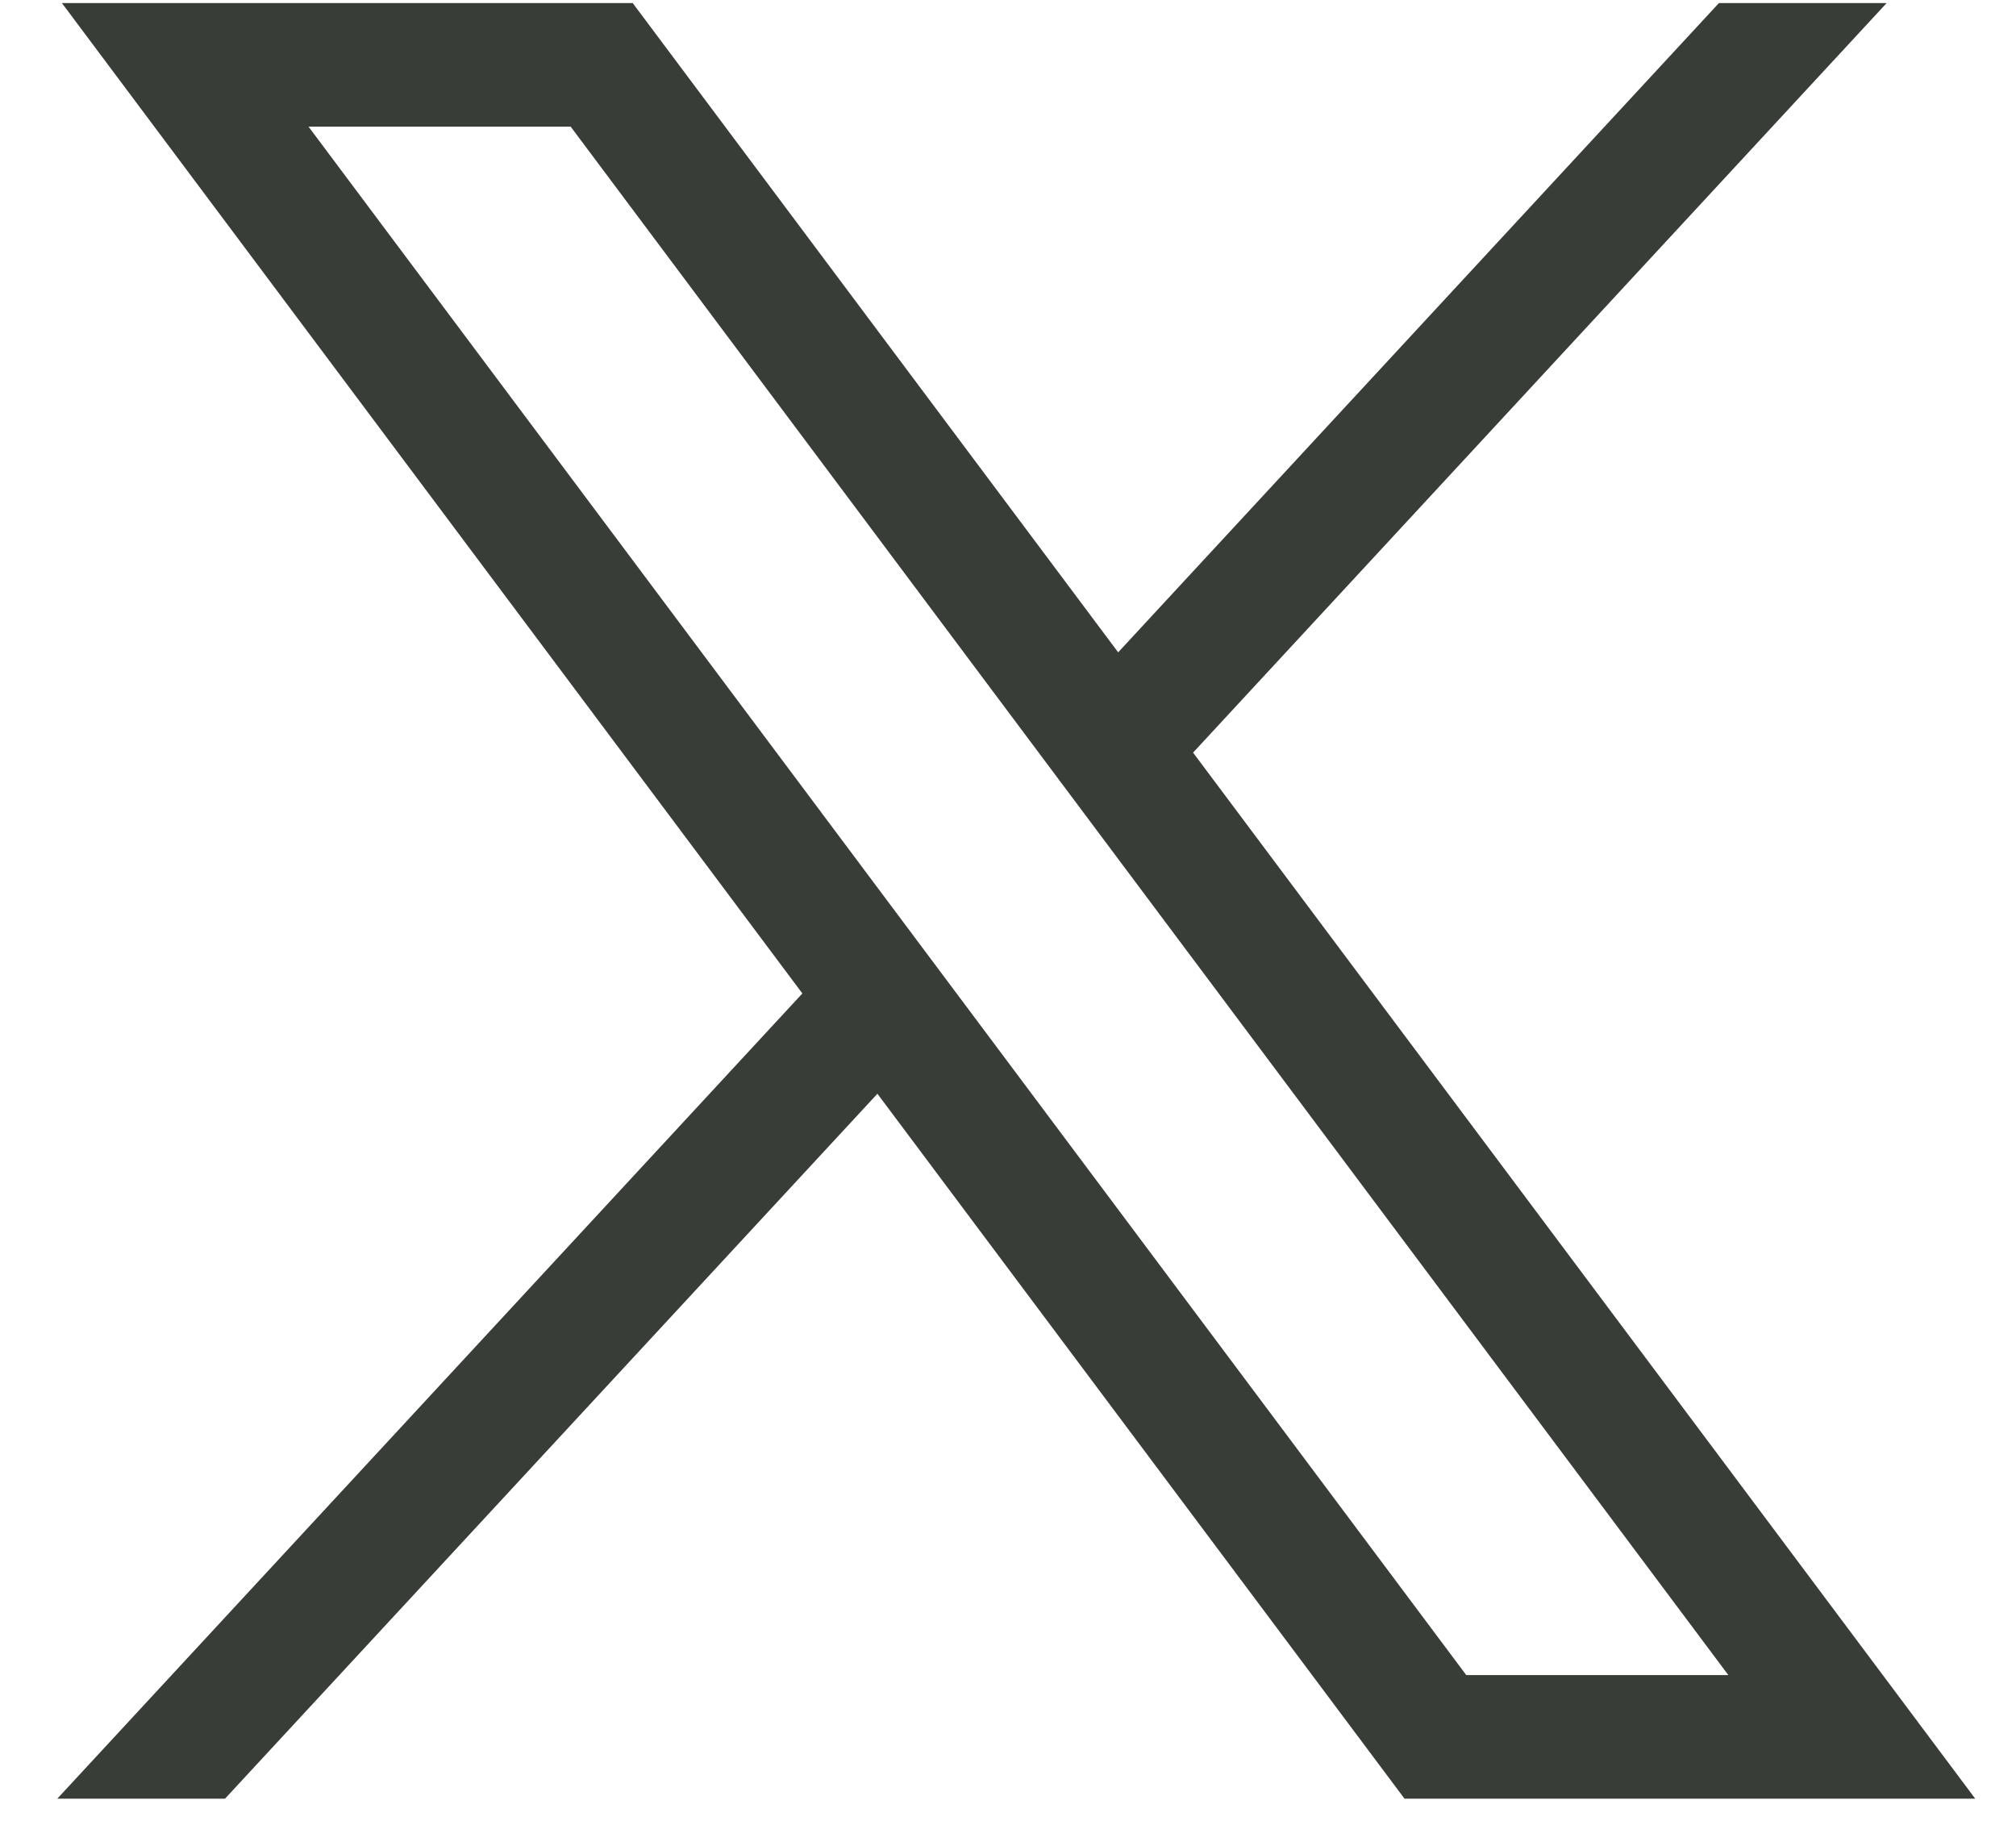 <svg width="31" height="28" viewBox="0 0 31 28" fill="none" xmlns="http://www.w3.org/2000/svg">
<path d="M0.952 0.047L12.338 15.275L0.881 27.656H3.46L13.492 16.817L21.597 27.656H30.373L18.346 11.572L29.011 0.047H26.432L17.194 10.03L9.729 0.047H0.954H0.952ZM4.744 1.947H8.775L26.577 25.756H22.547L4.744 1.947Z" fill="#383D38"/>
</svg>
